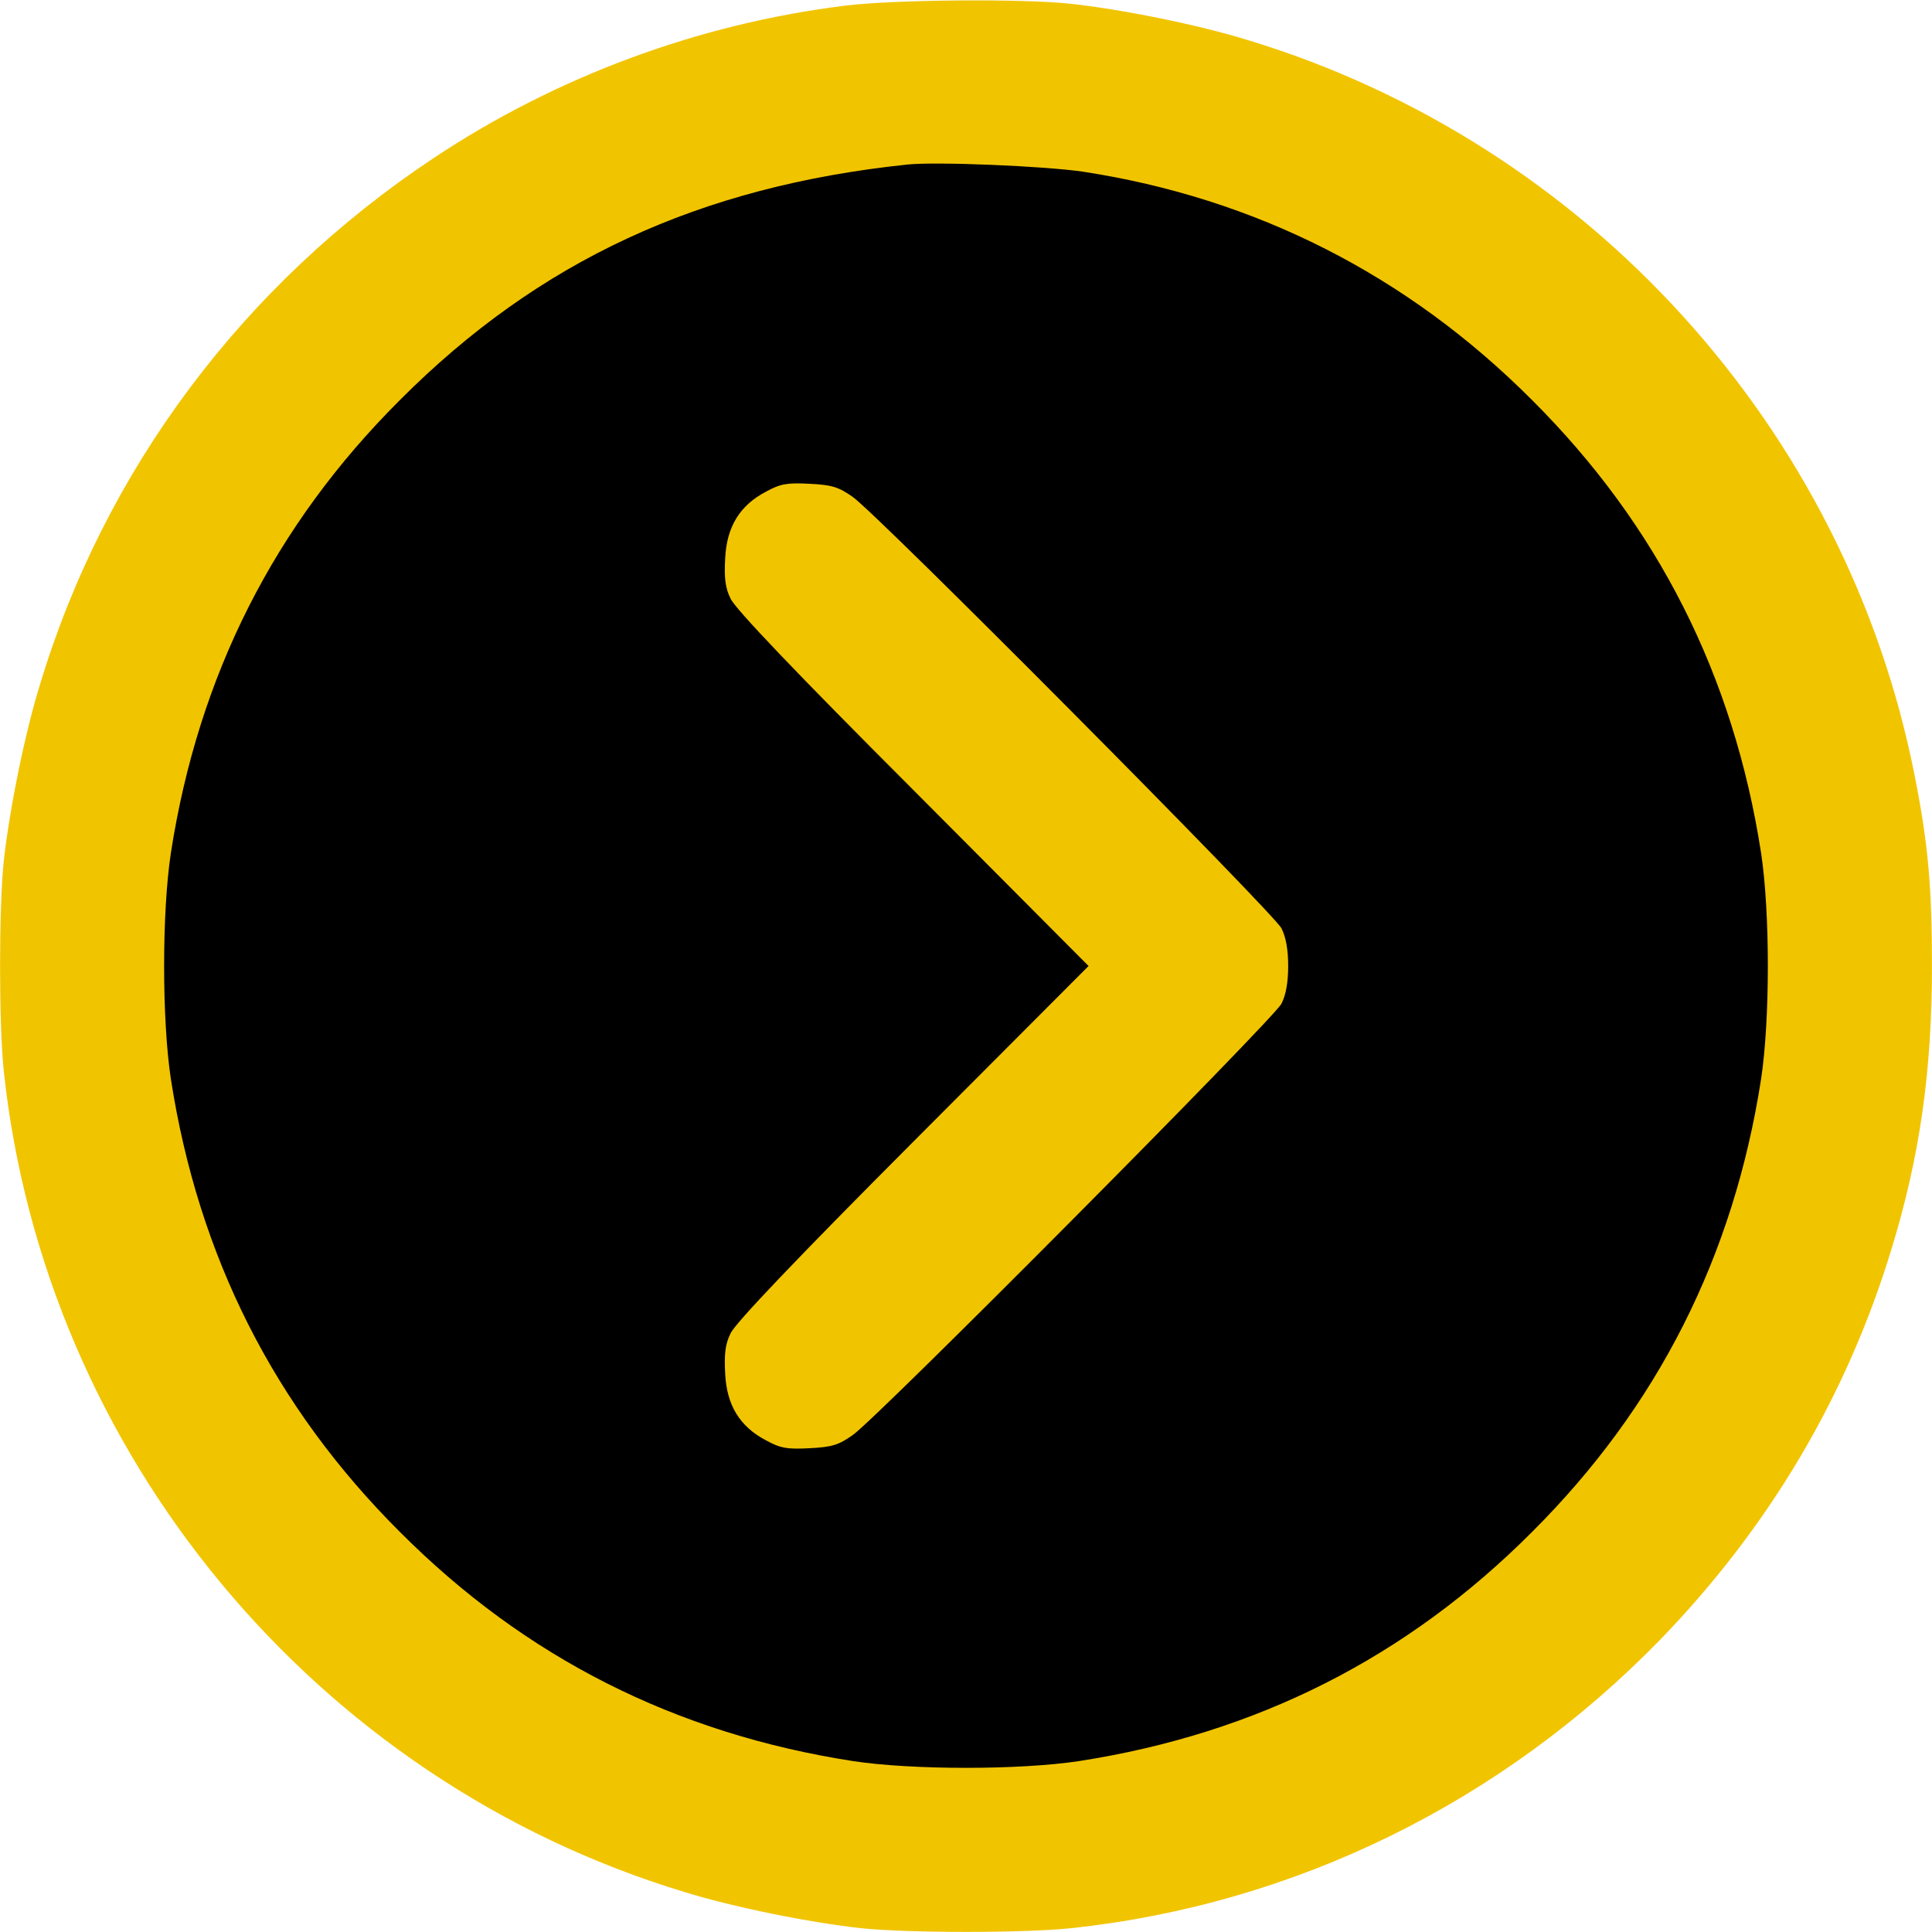 <svg width="50" height="50" viewBox="0 0 50 50" fill="none" xmlns="http://www.w3.org/2000/svg">
<g clip-path="url(#clip0_1258_3189)">
<circle cx="25" cy="25" r="22.07" fill="black"/>
<path d="M21.875 0.146C18.076 0.615 14.394 1.982 11.22 4.092C6.298 7.363 2.714 12.148 1.035 17.715C0.634 19.004 0.244 20.967 0.097 22.285C-0.03 23.506 -0.03 26.494 0.097 27.715C1.152 37.617 8.154 46.074 17.714 48.965C19.003 49.365 20.966 49.756 22.285 49.902C23.505 50.029 26.494 50.029 27.714 49.902C33.496 49.287 38.857 46.66 42.978 42.422C45.8 39.502 47.802 36.123 48.964 32.285C49.687 29.912 49.999 27.715 49.999 25C49.999 22.959 49.902 21.836 49.55 20.068C47.783 11.084 41.084 3.701 32.285 1.035C30.996 0.635 29.033 0.244 27.714 0.098C26.435 -0.039 23.134 -0.01 21.875 0.146ZM28.027 4.443C32.49 5.127 36.425 7.119 39.648 10.352C42.9 13.594 44.863 17.48 45.576 22.07C45.81 23.604 45.81 26.396 45.576 27.93C44.863 32.52 42.9 36.406 39.648 39.648C36.406 42.9 32.519 44.863 27.929 45.576C26.396 45.81 23.603 45.81 22.07 45.576C17.48 44.863 13.593 42.9 10.351 39.648C7.099 36.406 5.136 32.52 4.423 27.93C4.189 26.396 4.189 23.604 4.423 22.07C5.136 17.48 7.099 13.594 10.351 10.352C13.945 6.748 18.095 4.824 23.486 4.258C24.248 4.18 27.021 4.297 28.027 4.443Z" fill="#F1C400"/>
<path d="M19.823 12.725C19.149 13.076 18.807 13.633 18.768 14.443C18.739 14.941 18.768 15.215 18.905 15.488C19.012 15.742 20.624 17.432 23.622 20.43L28.172 25L23.622 29.561C20.624 32.568 19.012 34.258 18.905 34.512C18.768 34.785 18.739 35.059 18.768 35.557C18.807 36.367 19.149 36.924 19.823 37.275C20.194 37.48 20.37 37.51 20.946 37.48C21.522 37.451 21.698 37.402 22.069 37.139C22.704 36.699 32.948 26.387 33.163 25.977C33.28 25.752 33.338 25.42 33.338 25C33.338 24.58 33.28 24.248 33.163 24.023C32.948 23.613 22.704 13.301 22.069 12.861C21.698 12.598 21.522 12.549 20.946 12.52C20.37 12.49 20.194 12.52 19.823 12.725Z" fill="#F1C400"/>
</g>
<defs>
<clipPath id="clip0_1258_3189">
<rect width="50" height="50" fill="white"/>
</clipPath>
</defs>
</svg>
